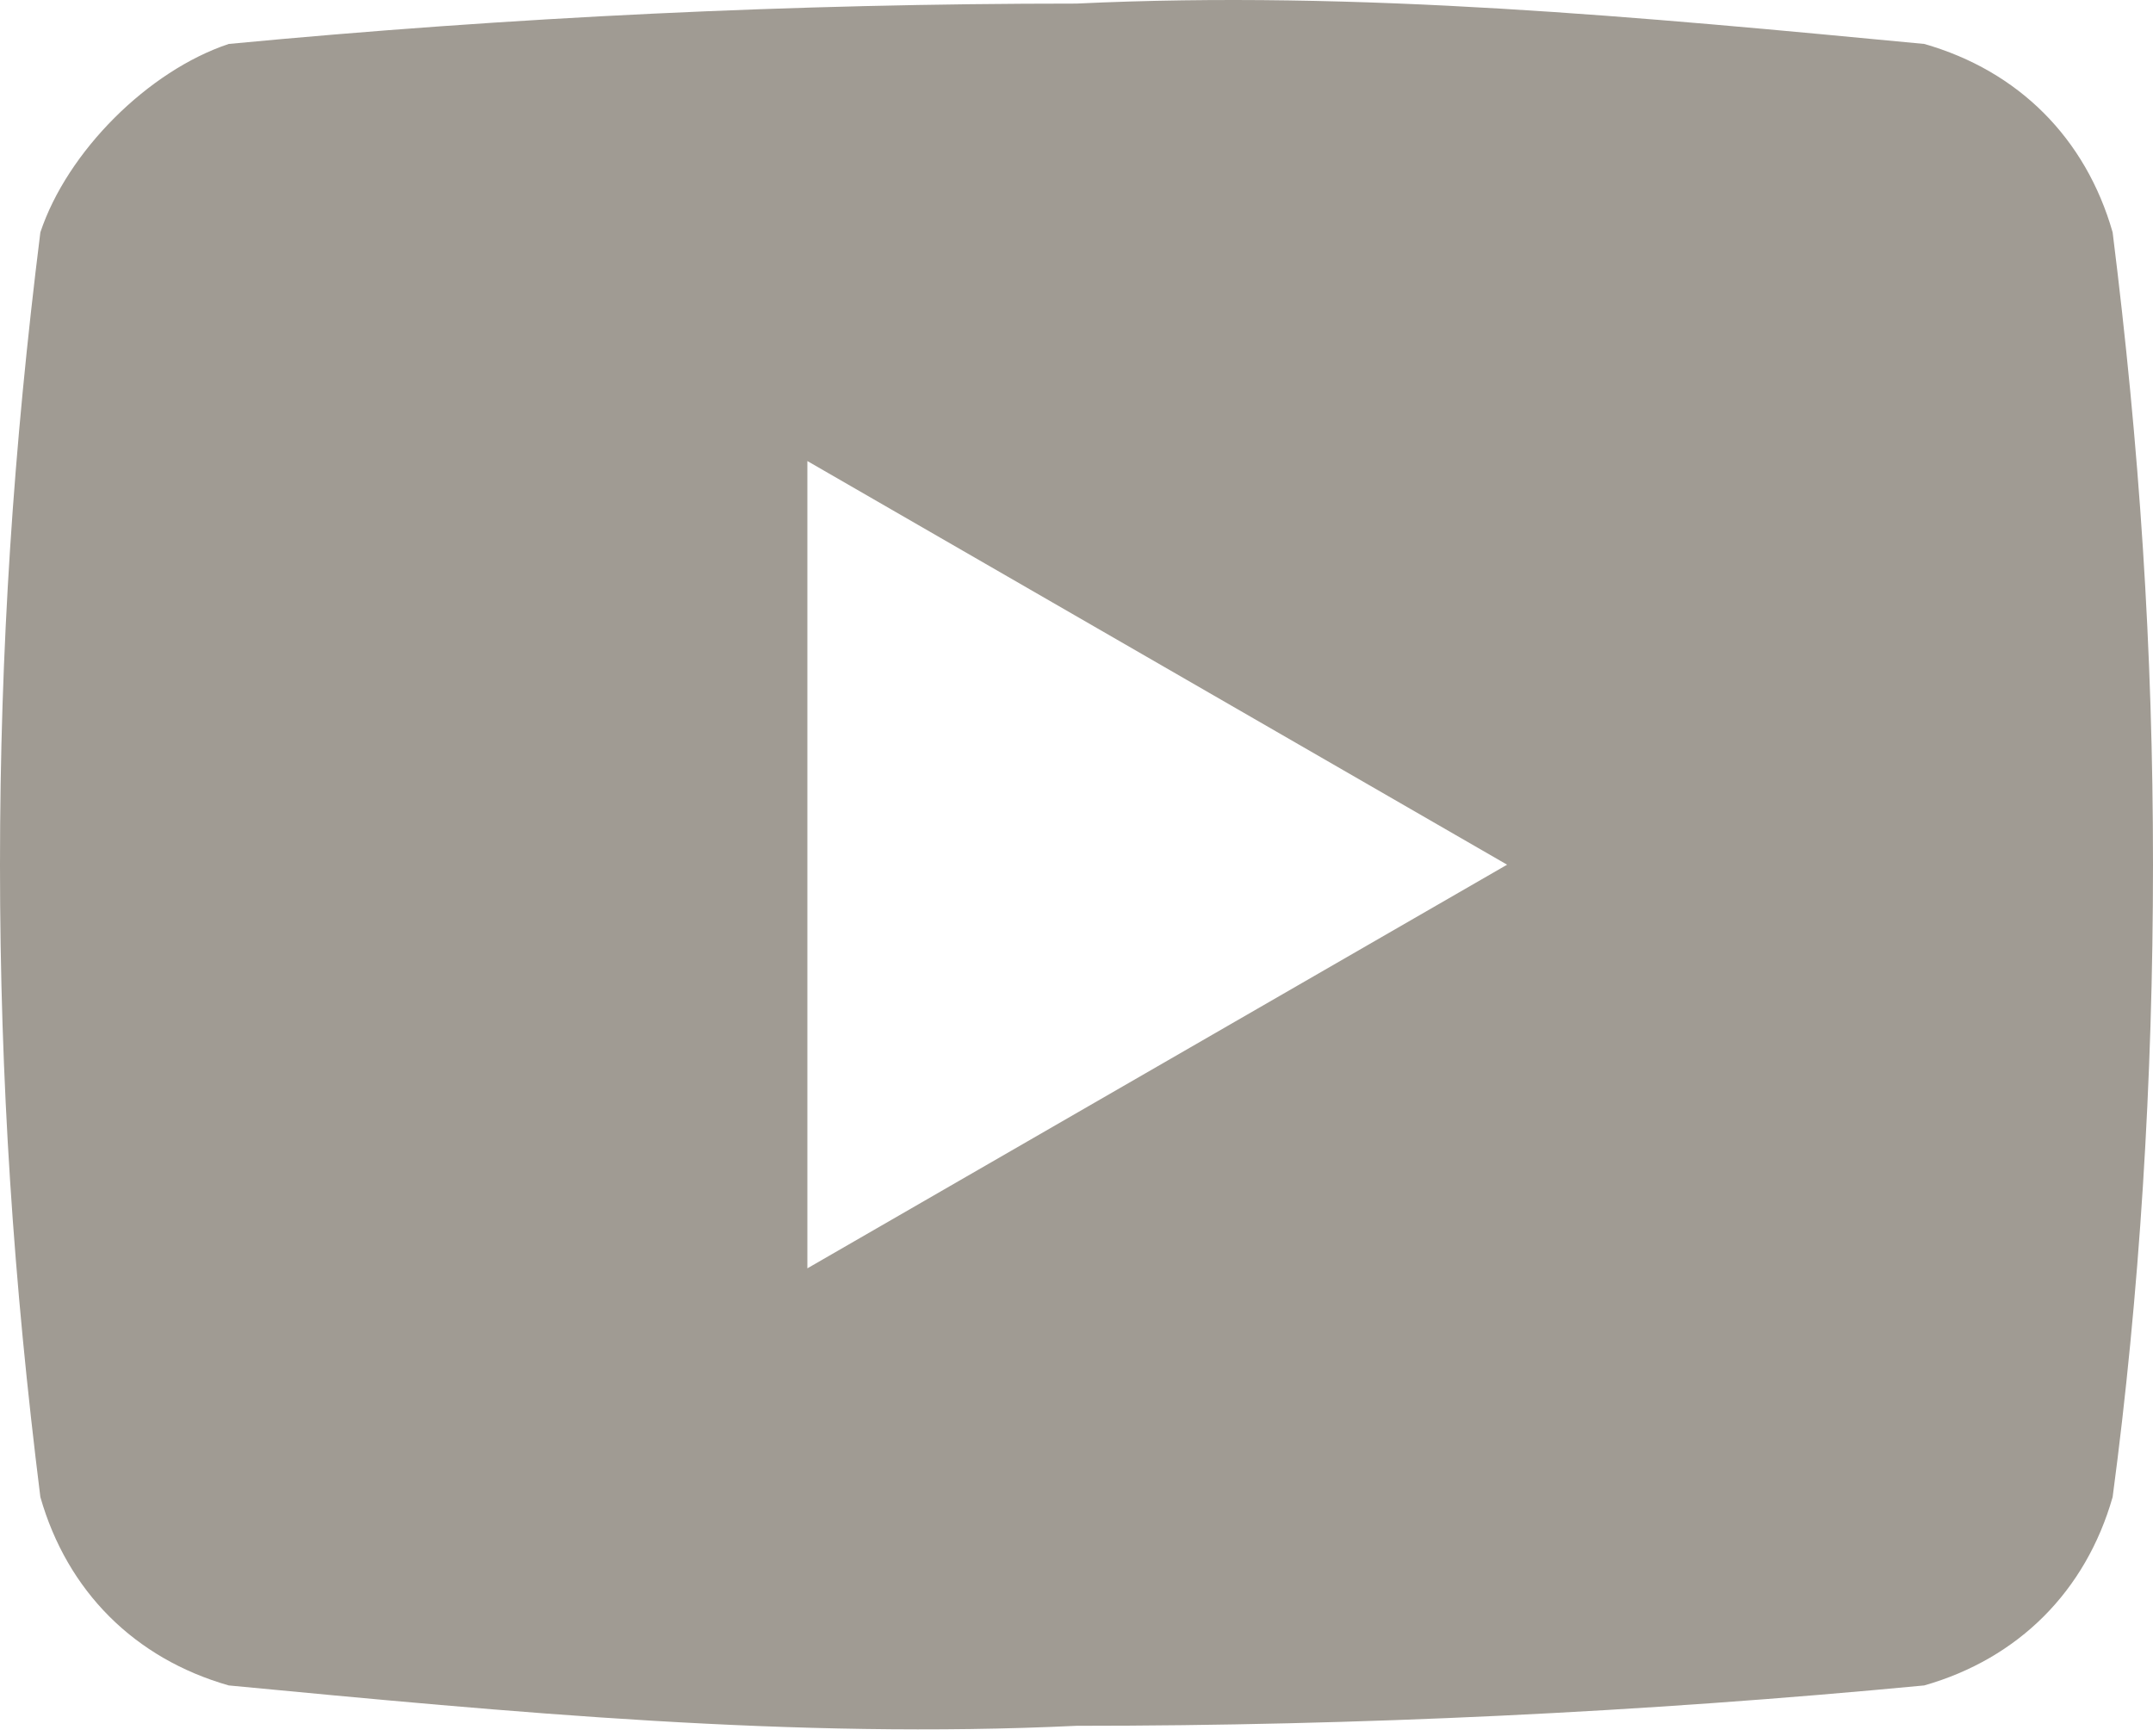 <svg width="160" height="129" viewBox="0 0 160 129" fill="none" xmlns="http://www.w3.org/2000/svg">
<path d="M157 17.266C155 10.266 150 5.266 143 3.266C122 1.266 101 -0.734 80 0.266C59 0.266 38 1.266 17 3.266C11 5.266 5 11.266 3 17.266C1 33.266 0 48.266 0 64.266C0 80.266 1 95.266 3 111.266C5 118.266 10 123.266 17 125.266C38 127.266 59 129.266 80 128.266C101 128.266 122 127.266 143 125.266C150 123.266 155 118.266 157 111.266C159 96.266 160 80.266 160 64.266C160 48.266 159 33.266 157 17.266ZM60 94.266V34.266L112 64.266L60 94.266Z" fill="#A09B93"/>
</svg>
